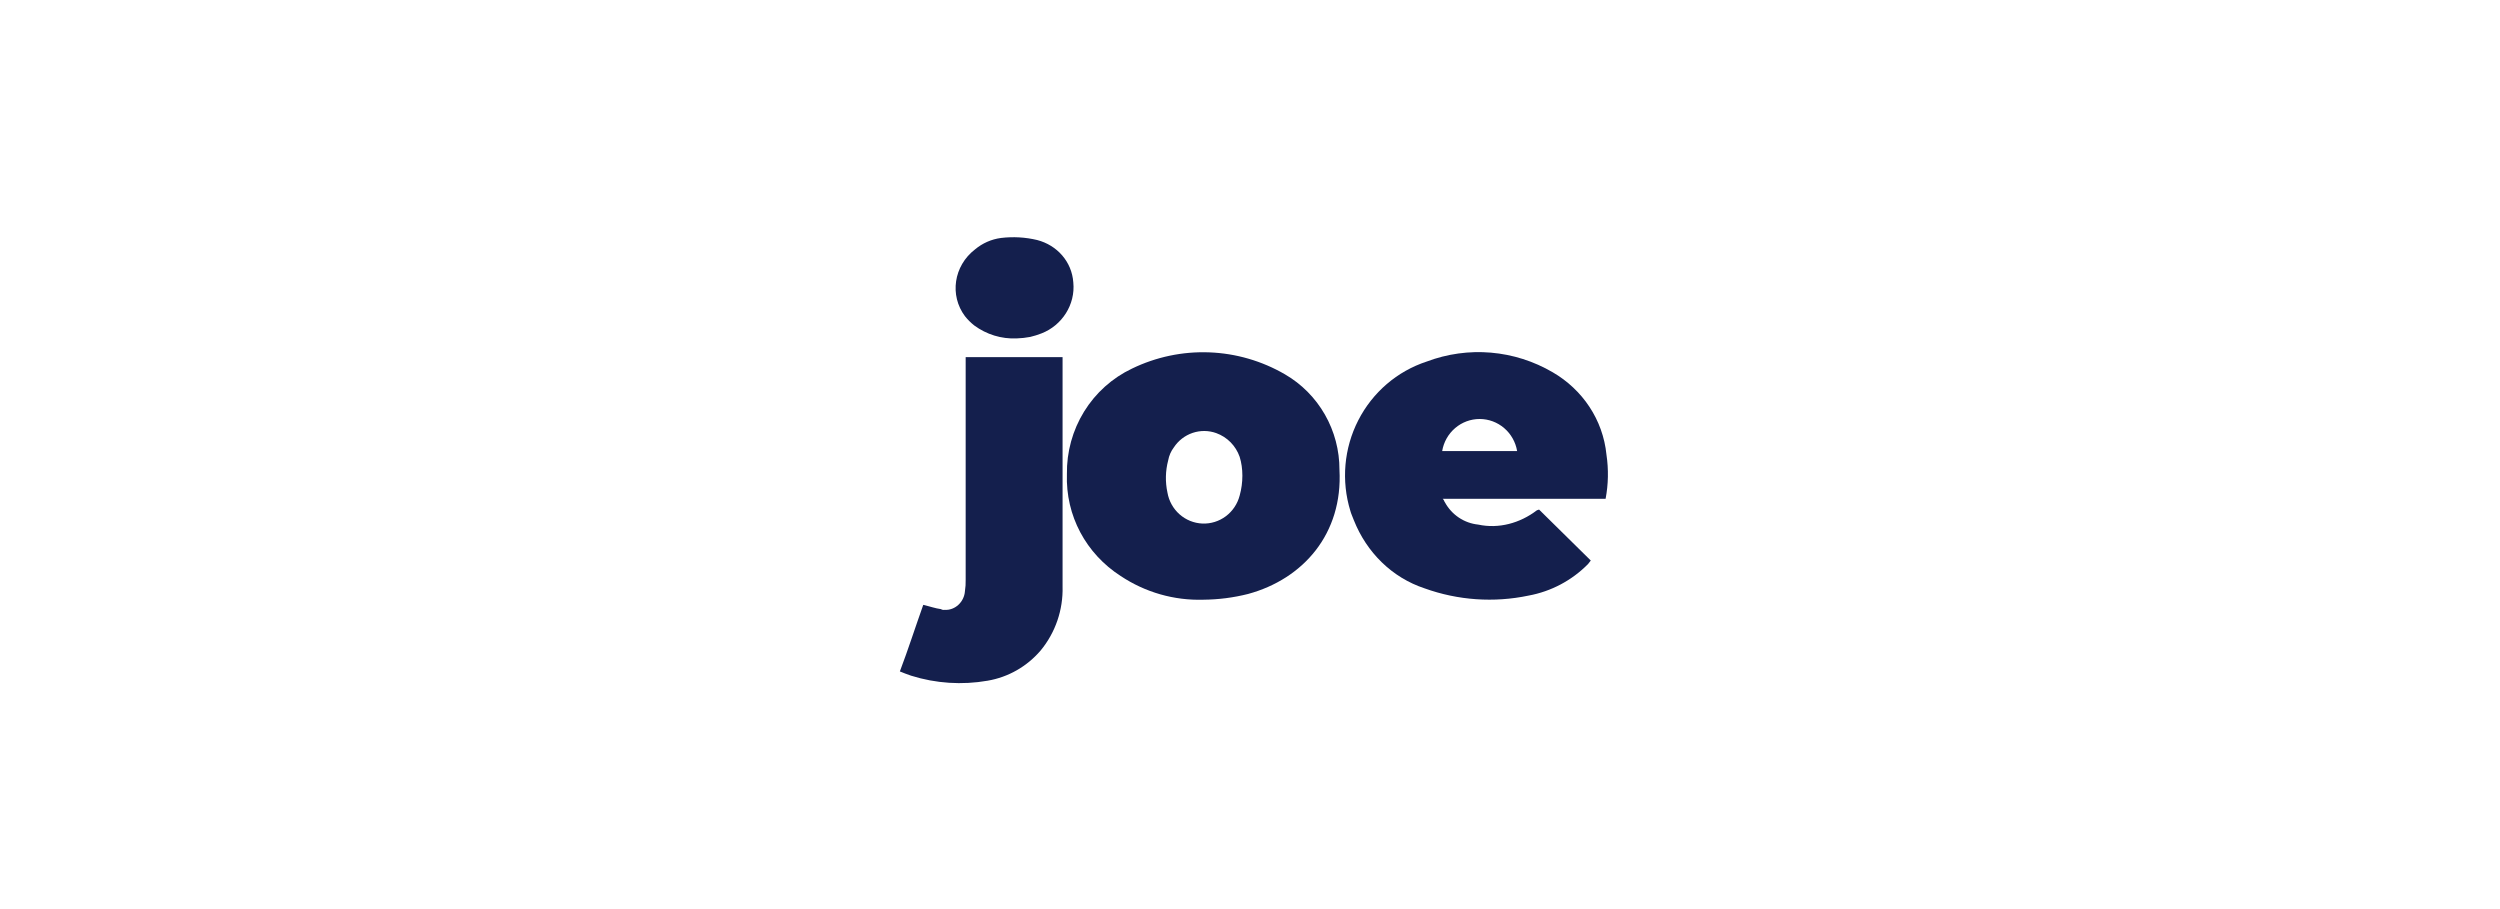 <svg width="176" height="64" viewBox="0 0 176 64" fill="none" xmlns="http://www.w3.org/2000/svg">
<path d="M90.463 26.354C88.834 25.407 87.003 24.876 85.127 24.806C83.251 24.735 81.386 25.128 79.693 25.949C78.305 26.607 77.133 27.658 76.32 28.975C75.508 30.293 75.088 31.82 75.111 33.374C75.009 36.308 76.461 38.984 78.895 40.55C80.623 41.701 82.659 42.284 84.725 42.219C85.784 42.21 86.838 42.075 87.865 41.815C91.751 40.757 94.543 37.574 94.298 33.073C94.301 31.709 93.948 30.369 93.274 29.189C92.601 28.009 91.63 27.03 90.463 26.354ZM87.272 34.888C87.121 35.47 86.779 35.983 86.302 36.341C85.825 36.7 85.241 36.882 84.648 36.858C84.055 36.833 83.487 36.604 83.04 36.208C82.593 35.812 82.292 35.273 82.189 34.68C82.027 33.93 82.044 33.151 82.24 32.41C82.299 32.078 82.436 31.765 82.639 31.497C82.955 31.017 83.421 30.657 83.962 30.475C84.503 30.293 85.088 30.298 85.625 30.491C86.005 30.628 86.35 30.849 86.634 31.137C86.919 31.426 87.137 31.776 87.272 32.161C87.527 32.969 87.527 33.986 87.272 34.888Z" fill="#141F4D"/>
<path d="M113.096 32.016C112.85 29.537 111.398 27.422 109.312 26.209C107.979 25.429 106.494 24.957 104.961 24.826C103.429 24.695 101.886 24.909 100.444 25.452C98.363 26.133 96.63 27.619 95.623 29.588C94.615 31.556 94.415 33.849 95.065 35.966C95.116 36.163 95.218 36.371 95.31 36.62C96.21 38.89 98 40.664 100.291 41.42C102.64 42.266 105.173 42.442 107.614 41.929C109.198 41.638 110.658 40.864 111.797 39.71L111.991 39.461L108.35 35.873L108.197 35.925C107 36.837 105.507 37.242 104.065 36.931C103.579 36.881 103.112 36.713 102.704 36.44C102.296 36.167 101.959 35.798 101.723 35.365C101.672 35.313 101.672 35.209 101.569 35.116H113.034C113.229 34.093 113.249 33.045 113.096 32.016ZM101.529 31.756C101.634 31.125 101.957 30.551 102.44 30.138C102.923 29.724 103.535 29.497 104.167 29.497C104.799 29.497 105.411 29.724 105.894 30.138C106.377 30.551 106.7 31.125 106.806 31.756H101.529Z" fill="#141F4D"/>
<path d="M67.983 25.141V40.809C67.99 41.079 67.973 41.35 67.932 41.617C67.881 42.374 67.236 42.986 66.49 42.934C66.404 42.948 66.317 42.93 66.244 42.883C65.846 42.831 65.447 42.686 64.997 42.582C64.444 44.137 63.943 45.703 63.35 47.269C63.596 47.373 63.851 47.466 64.148 47.57C65.888 48.115 67.732 48.236 69.527 47.922C70.977 47.675 72.297 46.923 73.26 45.796C74.3 44.538 74.849 42.937 74.805 41.296V25.141H67.983Z" fill="#141F4D"/>
<path d="M68.586 22.911C69.451 23.55 70.504 23.872 71.573 23.824C71.892 23.814 72.21 23.78 72.524 23.72C72.795 23.656 73.062 23.573 73.322 23.471C74.764 22.911 75.715 21.449 75.561 19.883C75.459 18.421 74.416 17.26 73.015 16.897C72.184 16.699 71.326 16.65 70.478 16.752C69.802 16.839 69.163 17.12 68.638 17.561C67.134 18.722 66.838 20.796 67.932 22.258C68.124 22.501 68.344 22.72 68.586 22.911Z" fill="#141F4D"/>
</svg>
